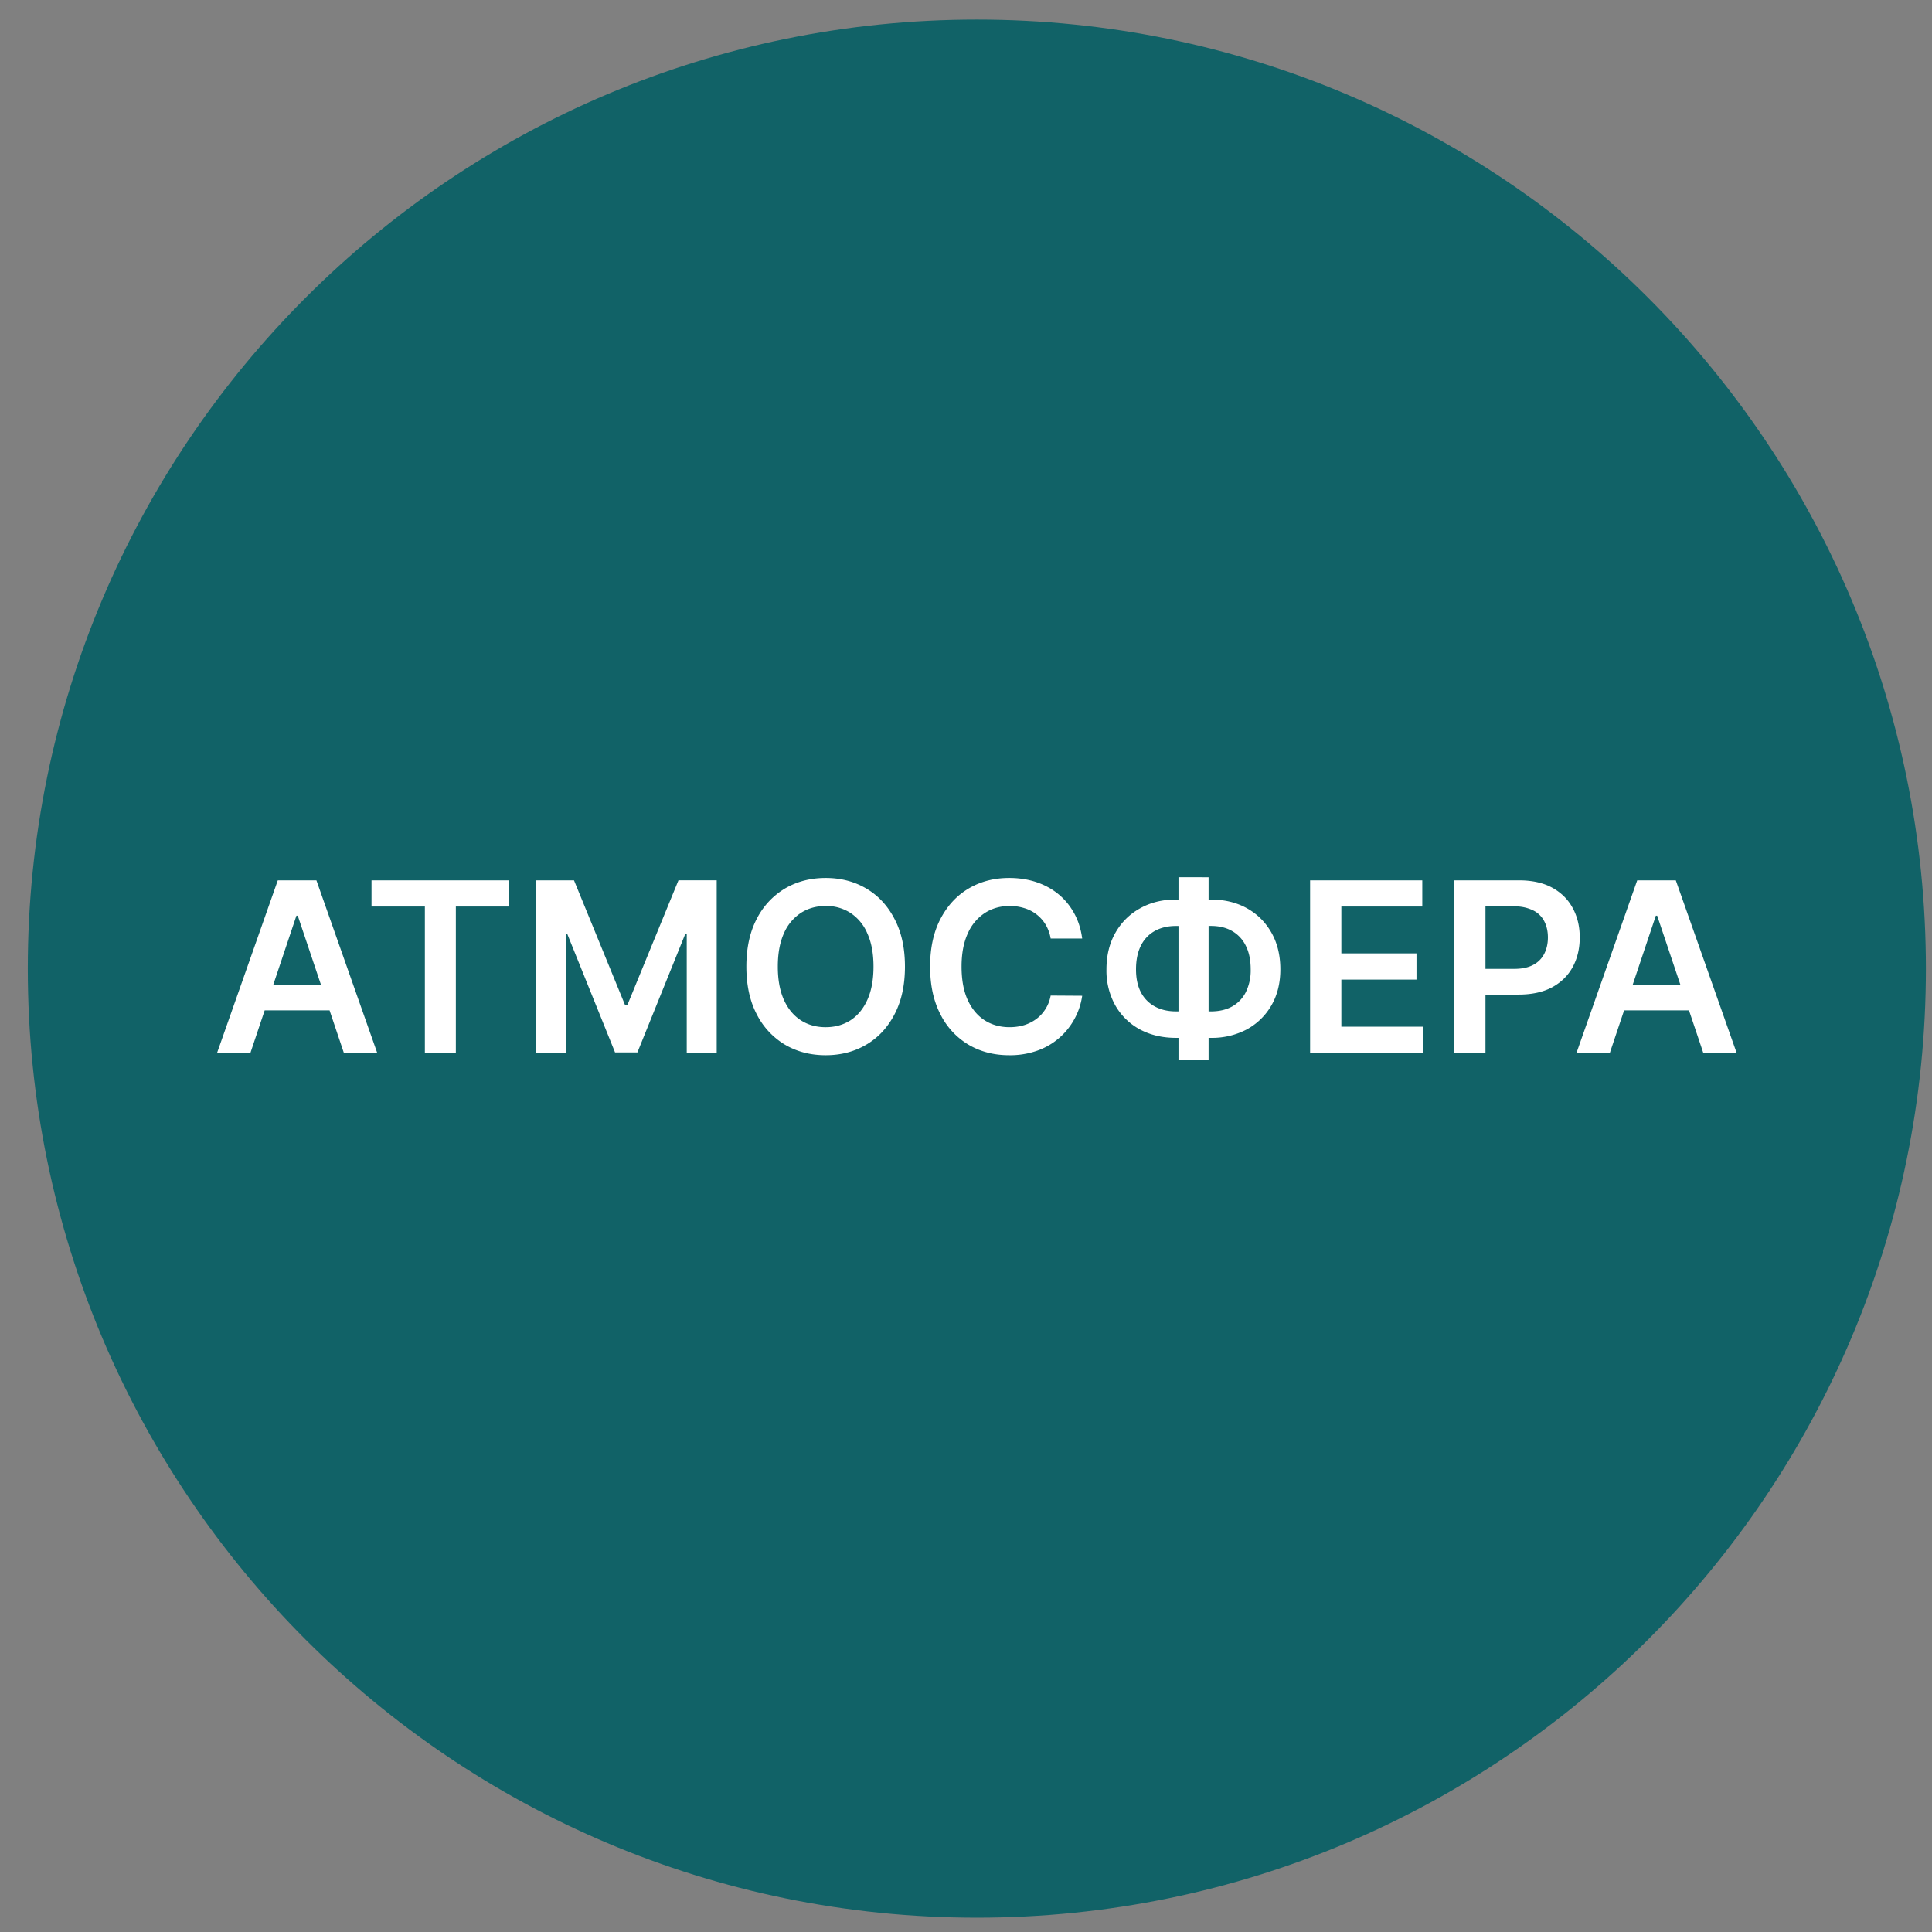 <svg xmlns="http://www.w3.org/2000/svg" width="57" height="57" fill="none" viewBox="0 0 57 57"><rect x="0" y="0" width="57" height="57" fill="#808080" stroke="none"/><g clip-path="url(#a)"><path fill="#116267" d="M56.82 28.578c0-15.464-12.536-28-28-28s-28 12.536-28 28 12.536 28 28 28 28-12.536 28-28"/><path fill="#fff" d="M47.495 31.064h-.984l1.792-5.091h1.138l1.795 5.09h-.984l-1.36-4.046h-.04zm.032-1.997h2.685v.741h-2.685zM42.904 31.064v-5.091h1.909q.586 0 .984.218.4.22.604.602.207.38.206.865 0 .489-.206.87-.206.38-.609.6-.402.215-.992.215h-1.265v-.758h1.14q.344 0 .563-.12a.75.75 0 0 0 .323-.327q.107-.21.107-.48t-.107-.477a.73.73 0 0 0-.326-.32 1.2 1.2 0 0 0-.564-.118h-.845v4.32zM38.652 31.064v-5.091h3.31v.773h-2.388v1.382h2.217v.773h-2.217v1.39h2.409v.773zM34.697 26.54h1.029q.596 0 1.059.255.462.256.726.721.263.462.263 1.084 0 .606-.263 1.061-.264.455-.726.709a2.2 2.2 0 0 1-1.06.25h-1.028q-.6 0-1.064-.248a1.84 1.84 0 0 1-.726-.706 2.1 2.1 0 0 1-.263-1.064q0-.62.265-1.084.266-.465.729-.72.465-.26 1.059-.259m0 .78q-.363 0-.63.149a1 1 0 0 0-.407.432q-.144.286-.144.701 0 .398.144.674a1 1 0 0 0 .413.42q.266.144.624.144h1.031q.36 0 .622-.144a1 1 0 0 0 .405-.423 1.45 1.45 0 0 0 .144-.673q0-.411-.144-.696a1 1 0 0 0-.405-.435q-.26-.15-.622-.15zm.96-1.437v5.389h-.888v-5.39zM31.928 27.69h-.93a1.2 1.2 0 0 0-.146-.406 1.1 1.1 0 0 0-.63-.49 1.4 1.4 0 0 0-.434-.064q-.415 0-.736.209a1.37 1.37 0 0 0-.502.607q-.181.398-.181.971 0 .585.181.985.184.397.502.601.32.202.733.202.229 0 .428-.06a1.2 1.2 0 0 0 .36-.181q.162-.12.271-.294.112-.174.154-.398l.93.006q-.052.362-.226.68a2 2 0 0 1-1.101.94 2.4 2.4 0 0 1-.828.134q-.671 0-1.198-.31a2.17 2.17 0 0 1-.83-.898q-.304-.586-.304-1.407t.306-1.407.833-.897q.527-.31 1.193-.31.425 0 .79.119.366.12.652.35.285.23.47.562.186.33.243.756M26.699 28.517q0 .823-.309 1.41-.305.585-.835.895-.527.31-1.195.31-.67 0-1.199-.31a2.2 2.2 0 0 1-.835-.898q-.306-.586-.306-1.407t.306-1.407a2.2 2.2 0 0 1 .835-.897q.53-.31 1.199-.31.668 0 1.195.31.53.31.835.897.309.585.309 1.407m-.928 0q0-.579-.181-.976a1.35 1.35 0 0 0-.497-.605 1.3 1.3 0 0 0-.733-.206q-.416 0-.734.206a1.36 1.36 0 0 0-.5.605q-.178.397-.178.976 0 .58.179.98.18.397.5.604.317.204.733.204.414 0 .733-.204.318-.207.497-.604.181-.4.181-.98M15.806 25.973h1.129l1.51 3.689h.06l1.512-3.69h1.128v5.092h-.884v-3.498h-.048l-1.407 3.483h-.66l-1.408-3.49h-.047v3.505h-.885zM10.961 26.746v-.773h4.062v.773h-1.574v4.318h-.914v-4.318zM7.388 31.064h-.984l1.792-5.091h1.139l1.794 5.09h-.984l-1.36-4.046h-.04zm.033-1.997h2.684v.741H7.421z"/></g><defs><clipPath id="a"><path fill="#fff" d="M.82.578h56v56h-56z"/></clipPath></defs></svg>